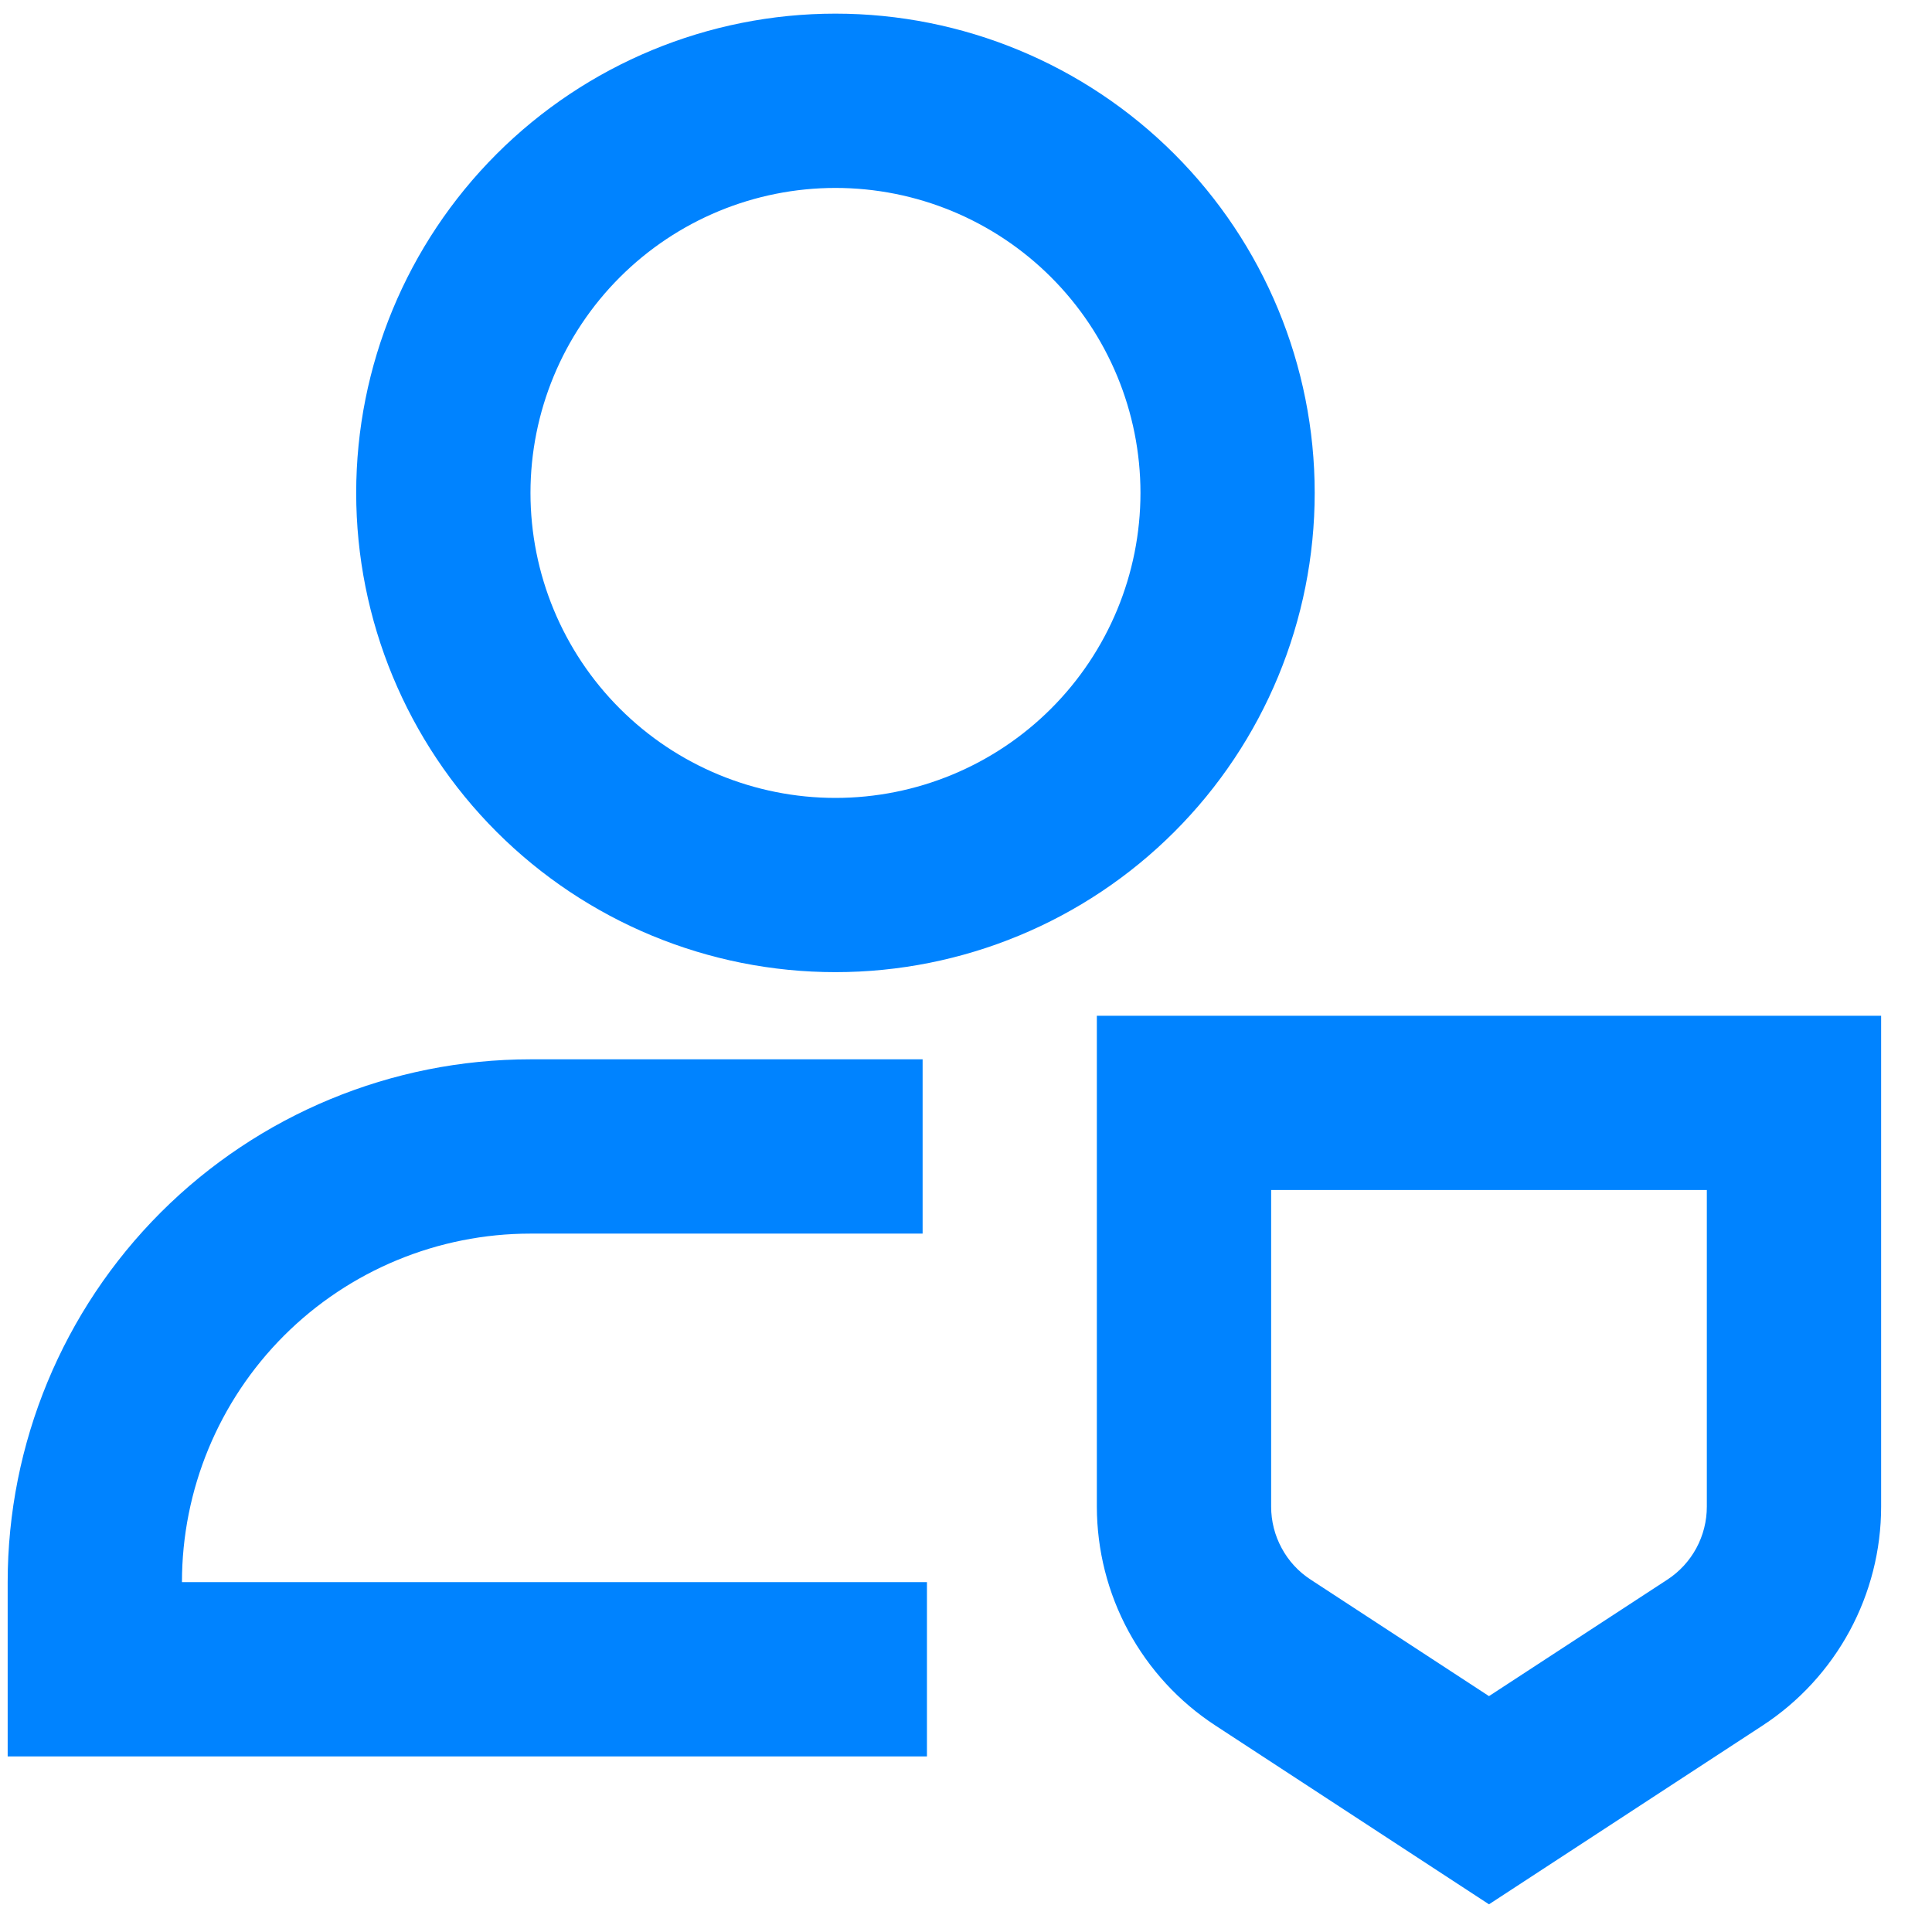 <svg xmlns="http://www.w3.org/2000/svg" width="33" height="33" viewBox="0 0 33 33" fill="none"><path d="M14.27 3.21C12.889 3.21 11.564 3.759 10.587 4.736C9.61 5.713 9.061 7.038 9.061 8.419C9.061 9.801 9.61 11.126 10.587 12.103C11.564 13.08 12.889 13.629 14.27 13.629C15.652 13.629 16.977 13.08 17.954 12.103C18.931 11.126 19.48 9.801 19.48 8.419C19.48 7.038 18.931 5.713 17.954 4.736C16.977 3.759 15.652 3.21 14.27 3.21ZM6.084 8.419C6.084 6.248 6.947 4.166 8.482 2.631C10.017 1.096 12.099 0.233 14.27 0.233C16.442 0.233 18.524 1.096 20.059 2.631C21.594 4.166 22.456 6.248 22.456 8.419C22.456 10.591 21.594 12.673 20.059 14.208C18.524 15.743 16.442 16.605 14.27 16.605C12.099 16.605 10.017 15.743 8.482 14.208C6.947 12.673 6.084 10.591 6.084 8.419ZM21.712 20.326V25.735C21.712 25.983 21.774 26.226 21.892 26.443C22.009 26.661 22.179 26.846 22.387 26.981L25.433 28.971L28.48 26.981C28.687 26.846 28.857 26.661 28.975 26.443C29.092 26.226 29.154 25.983 29.154 25.735V20.326H21.712ZM18.735 17.35H32.131V25.735C32.131 26.477 31.945 27.208 31.592 27.86C31.238 28.513 30.728 29.067 30.107 29.473L25.433 32.527L20.76 29.473C20.138 29.067 19.628 28.513 19.274 27.86C18.921 27.208 18.736 26.477 18.735 25.735V17.35ZM9.061 21.071C7.482 21.071 5.968 21.698 4.851 22.814C3.735 23.931 3.108 25.445 3.108 27.024H15.833V30.001H0.131V27.024C0.131 24.656 1.072 22.384 2.746 20.709C4.421 19.035 6.693 18.094 9.061 18.094H15.759V21.071H9.061Z" fill="#0083FF"></path></svg>